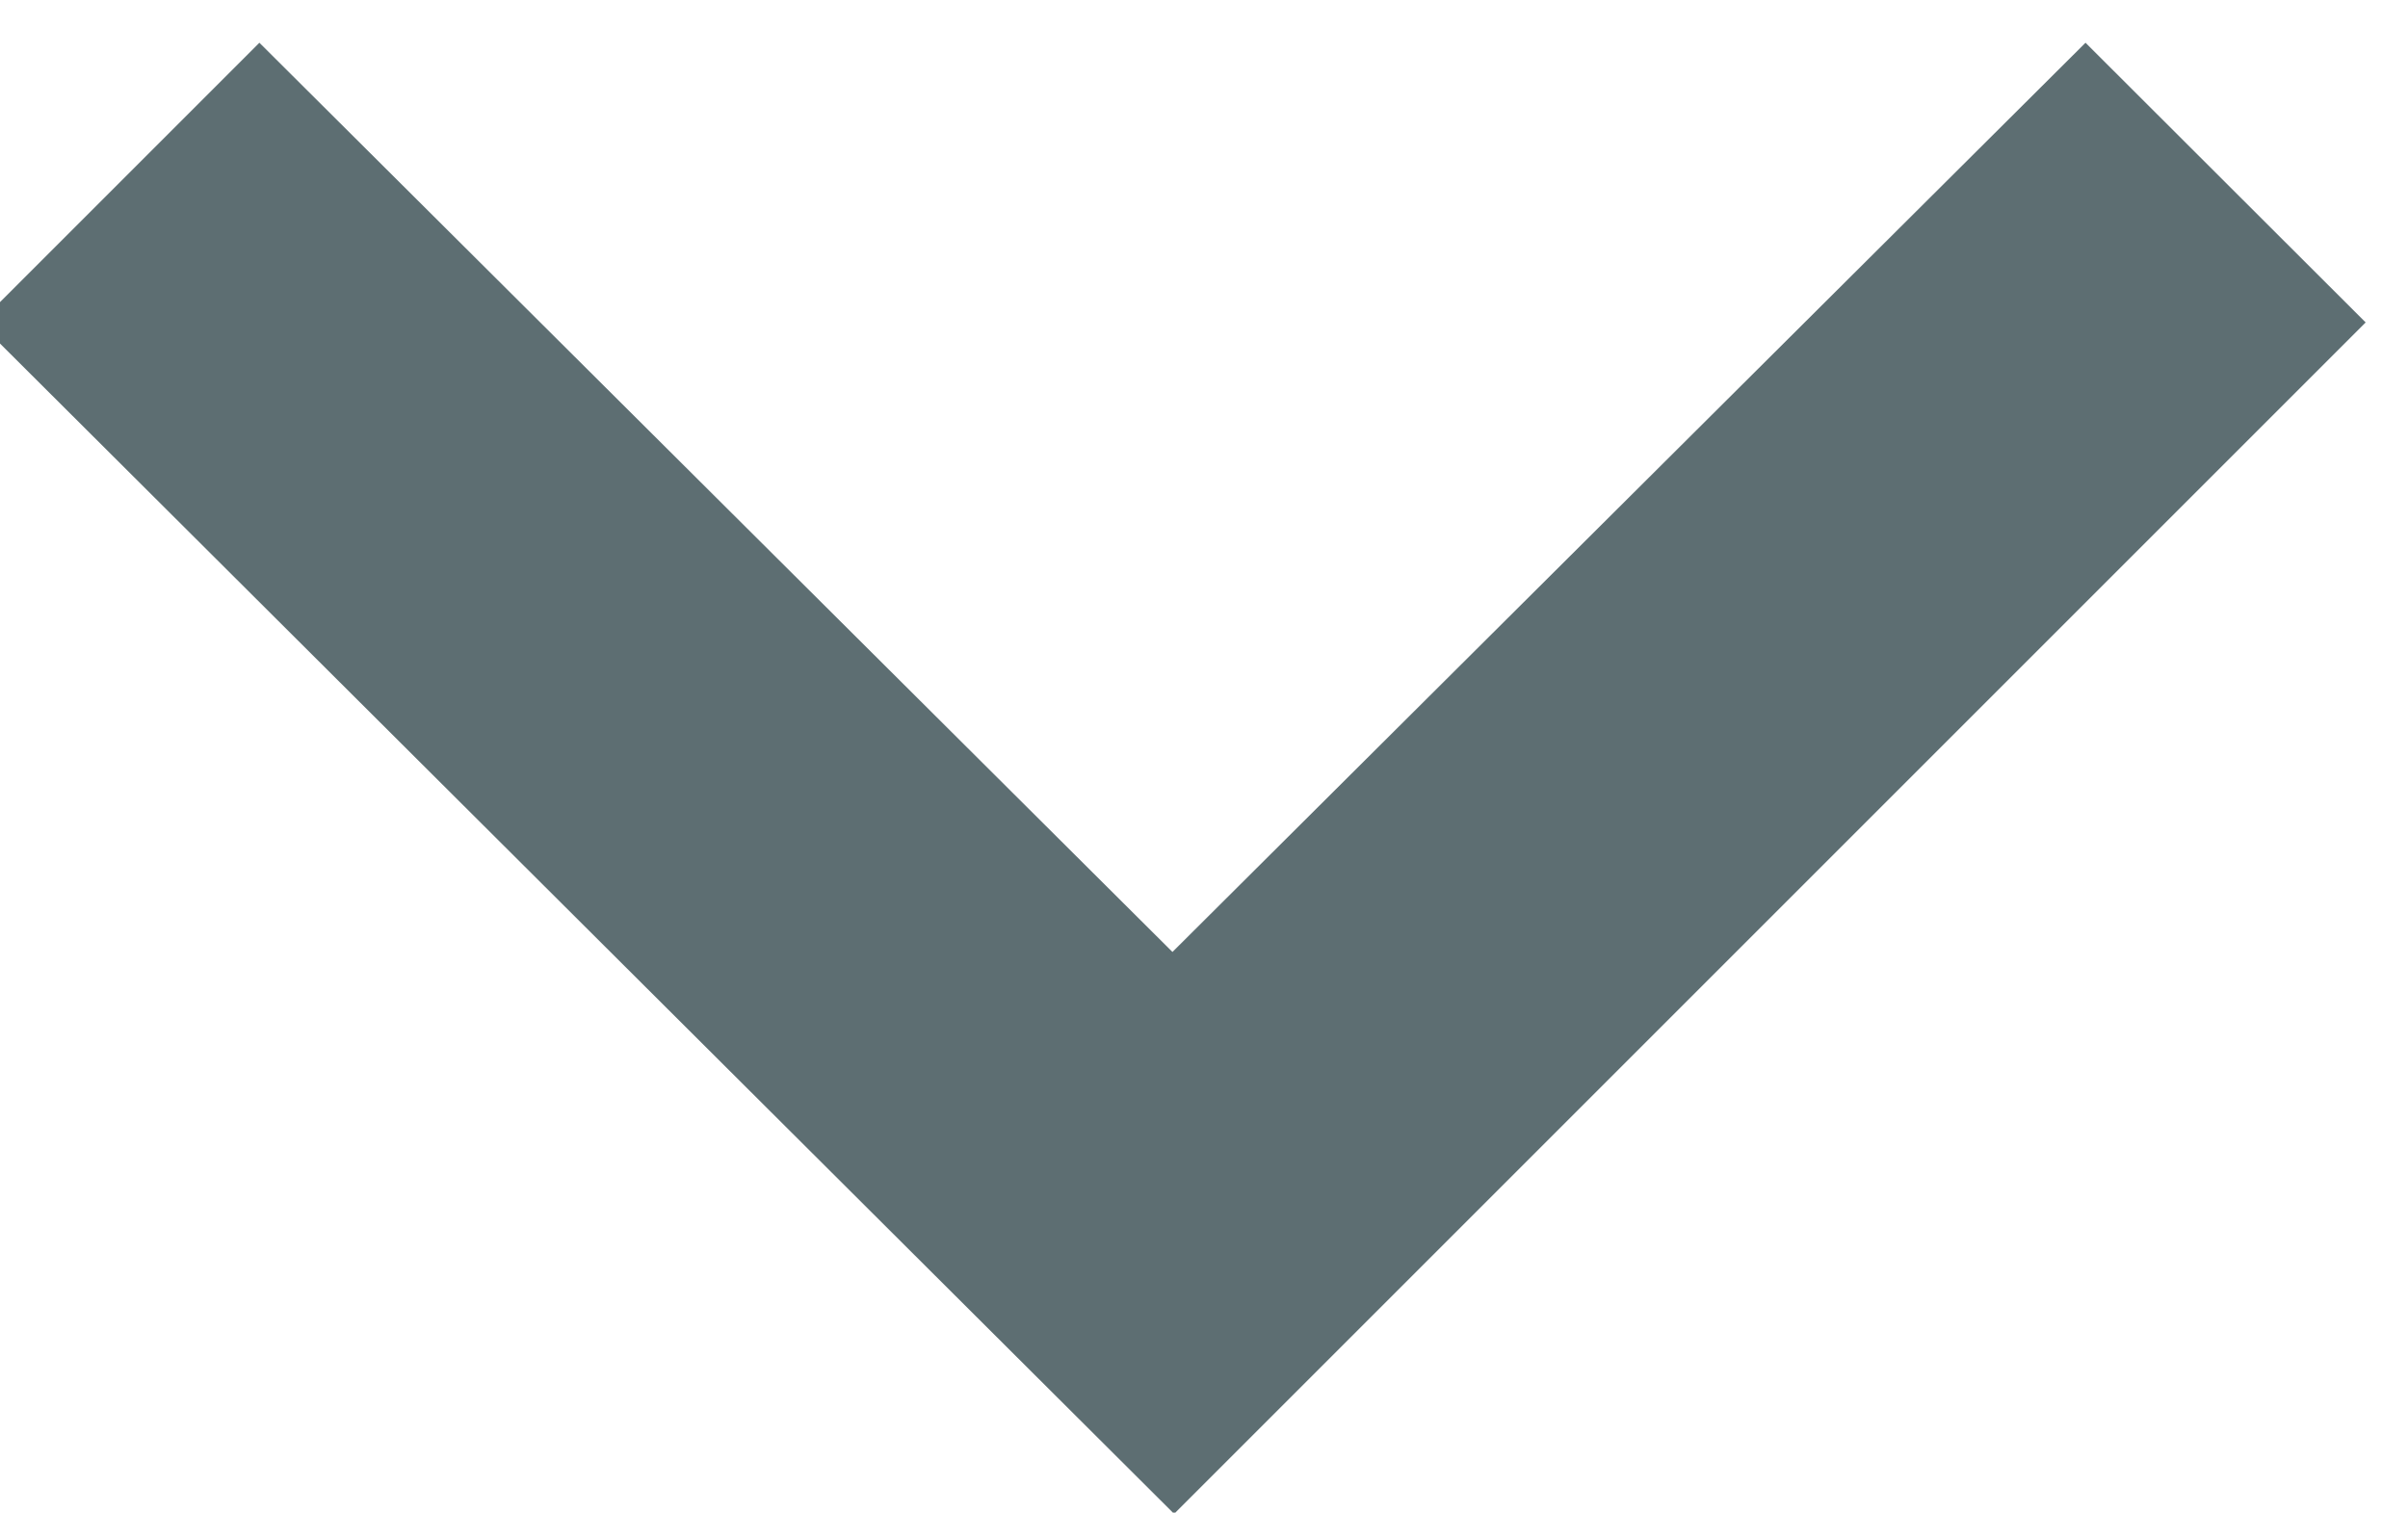 <svg xmlns="http://www.w3.org/2000/svg" width="5.802" height="3.645" viewBox="0 0 5.802 3.645">
    <defs>
        <style>
            .cls-1{fill:#5d6e72}
        </style>
    </defs>
    <path id="ic_keyboard_arrow_up_24px" d="M6.675 11.545l2.2-2.191 2.2 2.191.675-.675L8.871 8 6 10.871z" class="cls-1" transform="rotate(-180 5.85 5.824)"/>
</svg>
